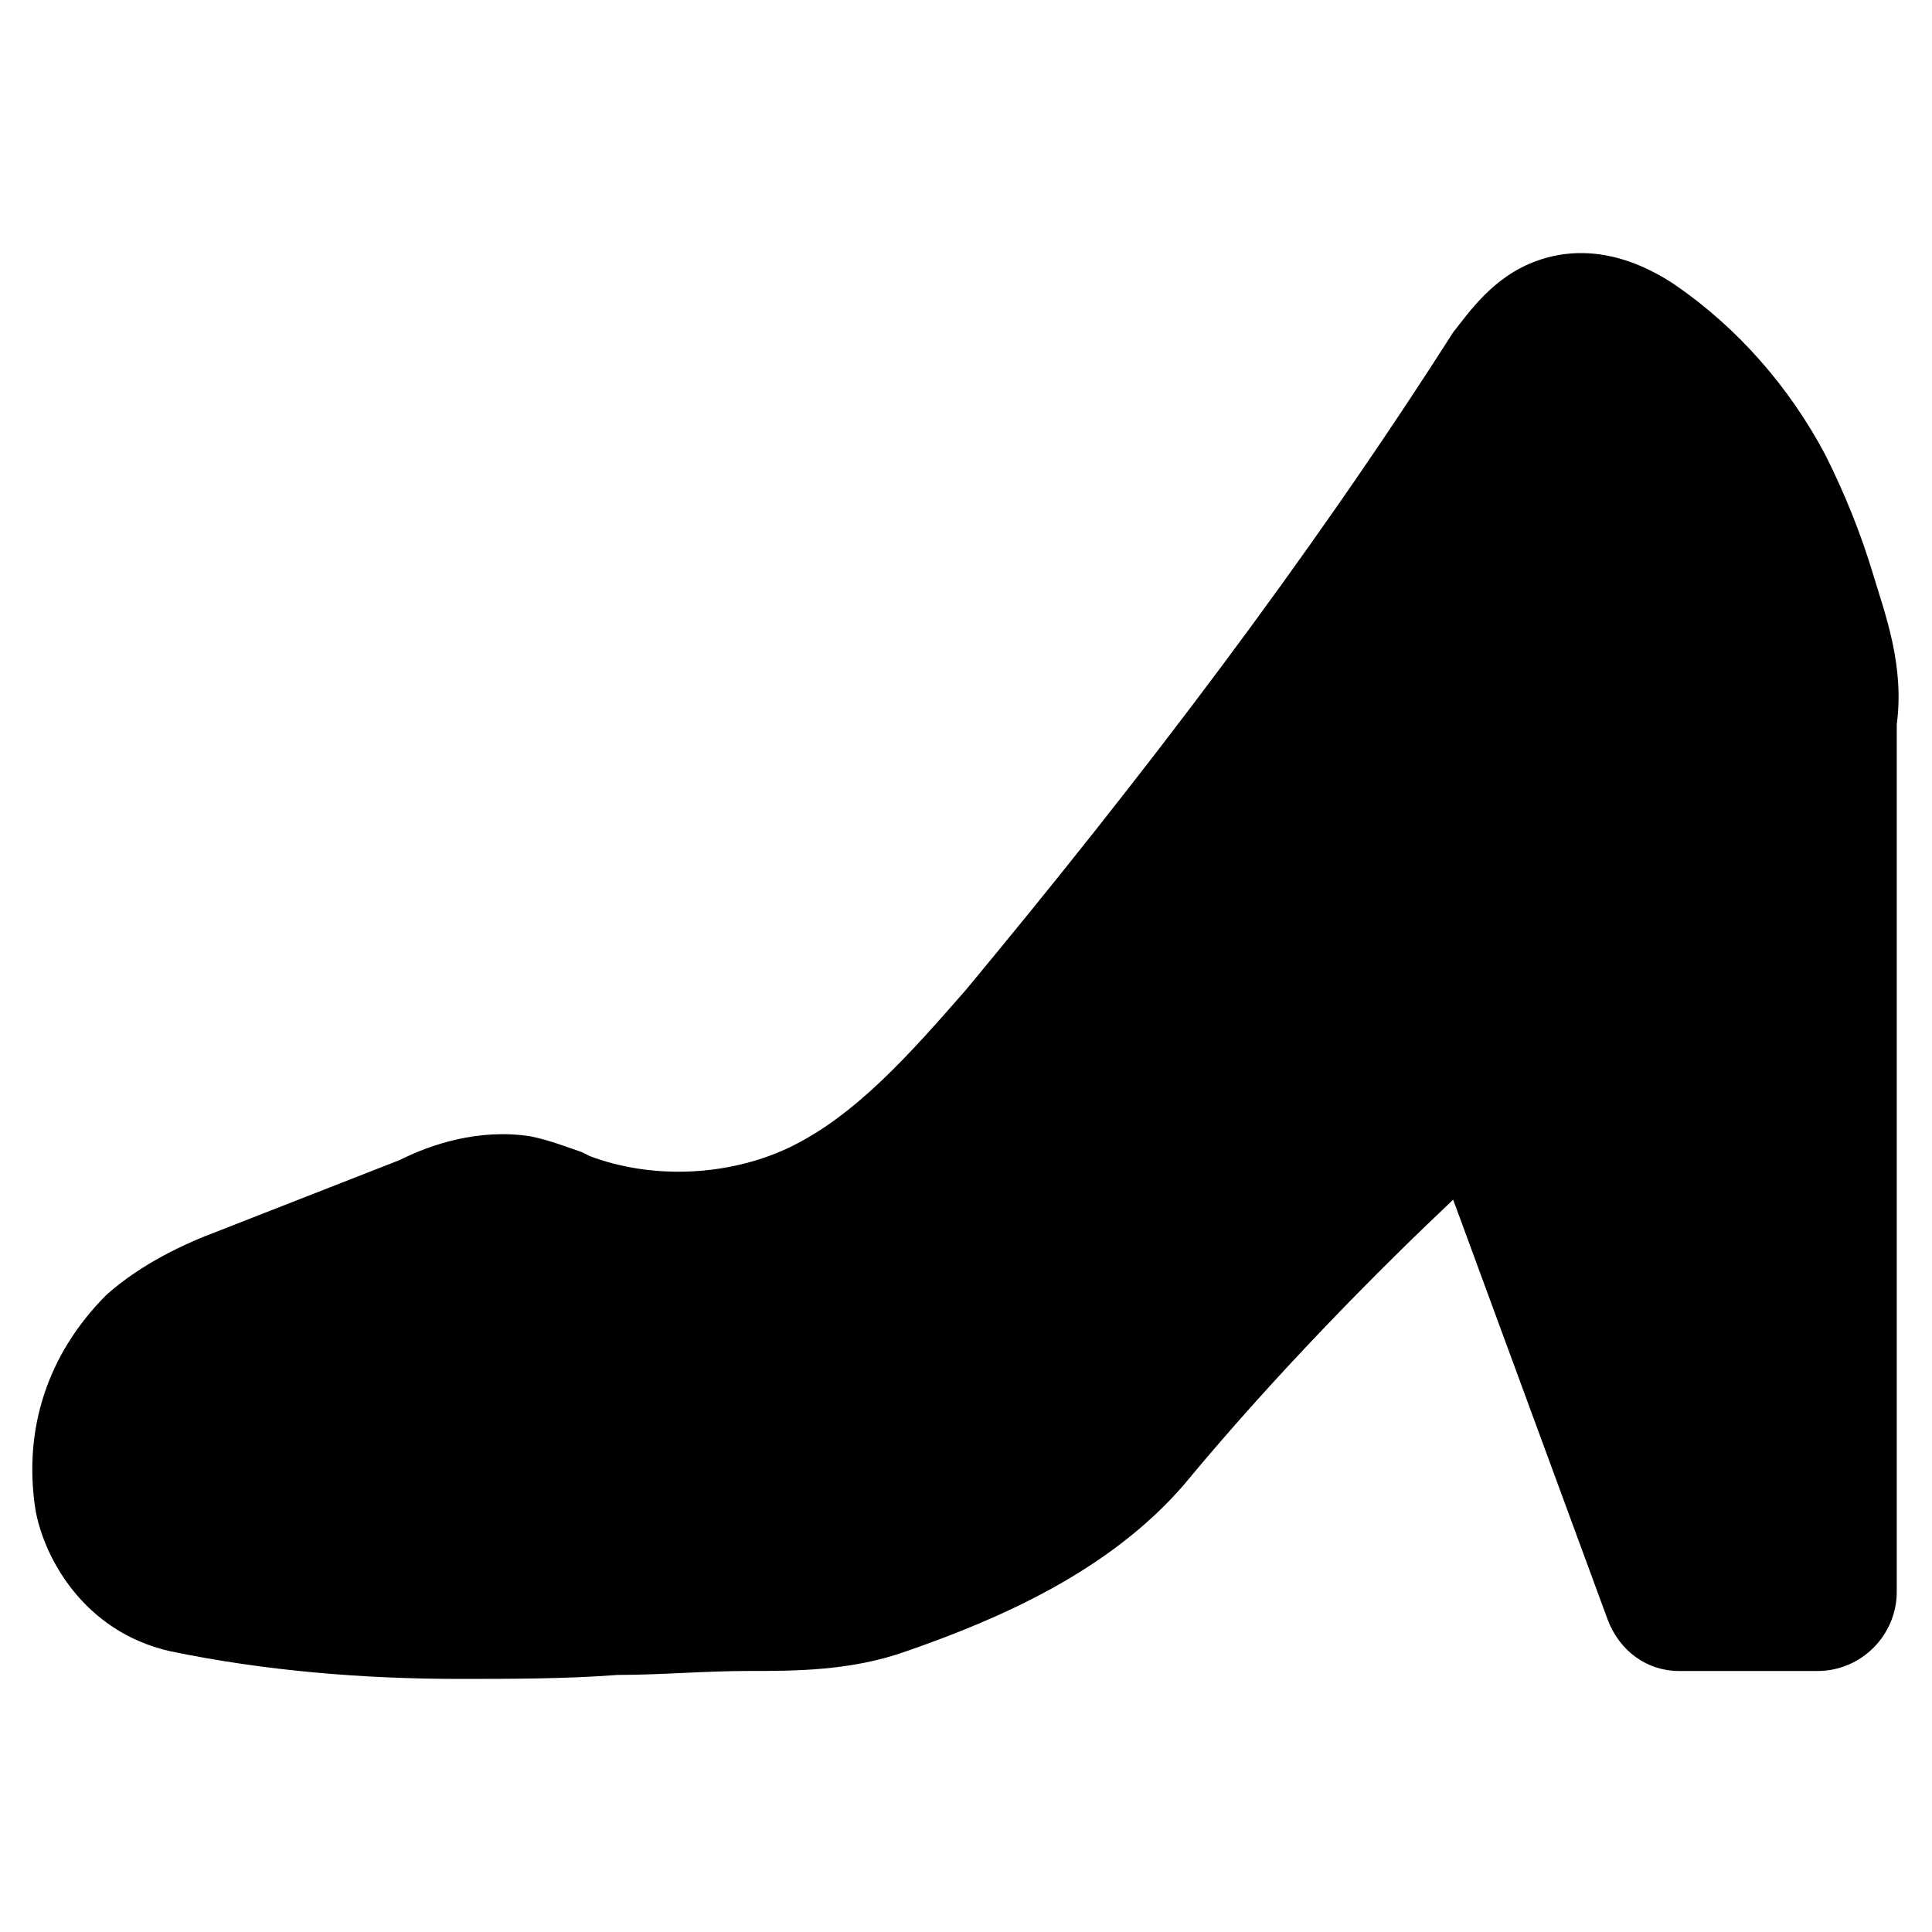 <?xml version="1.0" encoding="UTF-8"?>
<!-- Uploaded to: SVG Repo, www.svgrepo.com, Generator: SVG Repo Mixer Tools -->
<svg fill="#000000" width="800px" height="800px" version="1.1" viewBox="144 144 512 512" xmlns="http://www.w3.org/2000/svg">
 <path d="m640.36 296.09c-3.148-10.496-7.348-20.992-12.594-31.488-9.445-17.844-23.09-33.586-39.887-45.133-12.594-8.398-25.191-10.496-36.734-6.297-11.547 4.199-17.844 13.645-22.043 18.895-38.836 60.879-82.918 118.61-129.1 174.23-14.695 16.793-29.391 33.586-47.23 41.984-15.742 7.348-35.688 8.398-52.48 2.098l-2.098-1.051c-3.148-1.051-8.398-3.148-13.645-4.199-13.645-2.098-26.238 2.098-34.637 6.297l-48.281 18.895c-8.398 3.148-19.941 8.398-29.391 16.793-15.742 15.742-22.043 35.688-18.895 56.68 2.098 12.594 12.594 32.539 35.688 37.785 25.191 5.246 51.43 7.348 76.621 7.348 13.645 0 28.34 0 41.984-1.051 11.547 0 23.09-1.051 34.637-1.051 12.594 0 27.289 0 41.984-5.246 24.141-8.398 53.531-20.992 73.473-44.082 25.191-30.438 52.48-57.727 71.371-75.57l40.934 111.26c3.148 8.398 10.496 13.645 18.895 13.645h36.734c11.547 0 20.992-9.445 20.992-20.992v-229.86c2.098-15.742-3.148-29.391-6.297-39.887z"/>
</svg>